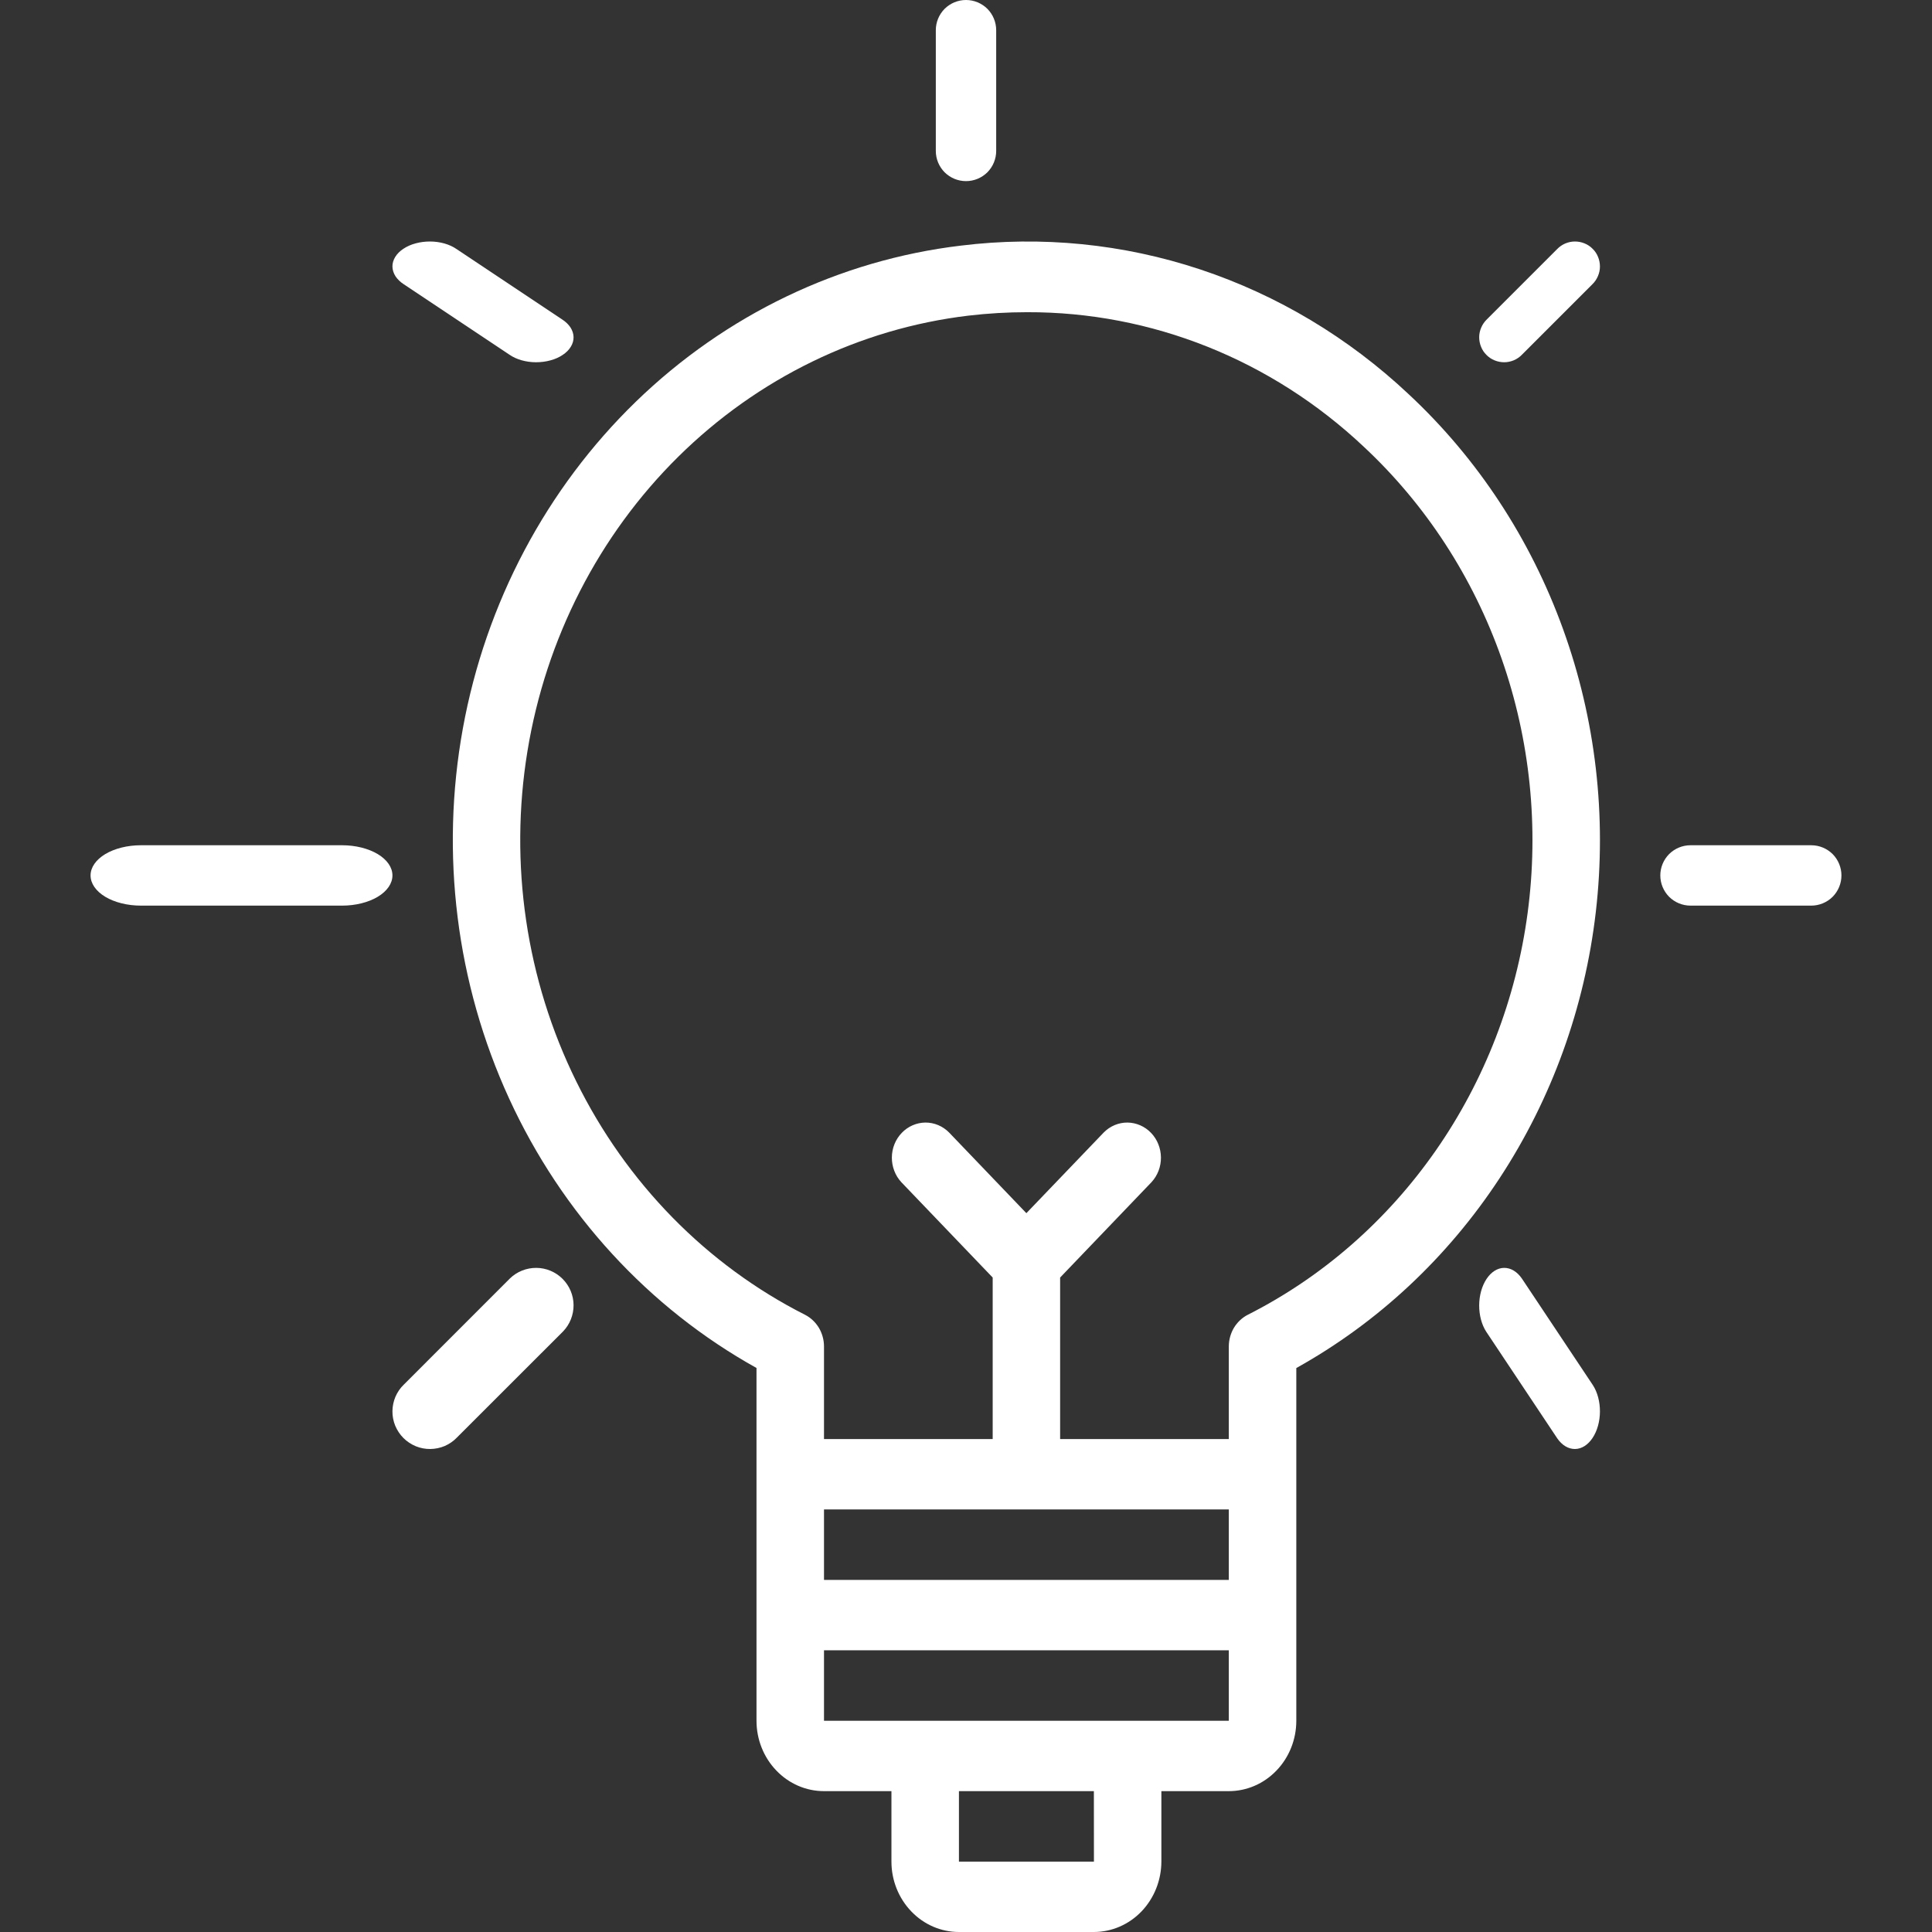 <svg width="32" height="32" viewBox="0 0 32 32" fill="none" xmlns="http://www.w3.org/2000/svg">
<rect x="0" y="0" width="32" height="32" fill="#333333" stroke="none"/>
<path d="M23.334 6.531C22.337 5.593 21.16 4.888 19.881 4.463C18.601 4.038 17.25 3.904 15.917 4.068C13.904 4.308 12.018 5.213 10.534 6.651C9.05 8.09 8.045 9.986 7.667 12.062C7.289 14.139 7.557 16.287 8.432 18.194C9.307 20.1 10.743 21.664 12.53 22.658V28.501C12.53 28.81 12.648 29.107 12.858 29.325C13.067 29.544 13.351 29.667 13.648 29.667H14.765V30.834C14.765 31.143 14.883 31.439 15.093 31.658C15.302 31.877 15.586 32 15.883 32H18.118C18.414 32 18.698 31.877 18.908 31.658C19.117 31.439 19.235 31.143 19.236 30.834V29.667H20.353C20.649 29.667 20.934 29.544 21.143 29.325C21.353 29.107 21.471 28.81 21.471 28.501V22.659C22.82 21.909 23.975 20.83 24.838 19.515C25.702 18.199 26.249 16.685 26.432 15.102C26.615 13.518 26.429 11.912 25.889 10.42C25.35 8.928 24.474 7.594 23.334 6.531ZM20.353 25.001V26.168H13.648V25.001H20.353ZM18.119 30.834H15.883V29.667H18.118L18.119 30.834ZM18.677 28.501H13.648V27.334H20.353V28.501H18.677ZM20.667 21.777C20.573 21.825 20.494 21.9 20.438 21.992C20.383 22.085 20.353 22.192 20.353 22.301V23.835H17.559V21.16L19.072 19.581C19.174 19.471 19.23 19.324 19.229 19.171C19.227 19.018 19.169 18.872 19.065 18.764C18.962 18.656 18.821 18.595 18.675 18.593C18.528 18.592 18.387 18.651 18.282 18.757L17 20.094L15.719 18.757C15.614 18.651 15.473 18.592 15.326 18.593C15.18 18.595 15.039 18.656 14.936 18.764C14.832 18.872 14.773 19.018 14.772 19.171C14.771 19.324 14.827 19.471 14.929 19.581L16.442 21.16V23.835H13.648V22.301C13.648 22.192 13.618 22.085 13.563 21.992C13.507 21.9 13.428 21.825 13.334 21.777C11.703 20.951 10.373 19.594 9.544 17.91C8.714 16.227 8.431 14.308 8.736 12.443C9.041 10.577 9.918 8.865 11.235 7.564C12.552 6.263 14.238 5.443 16.04 5.228C16.363 5.19 16.687 5.171 17.012 5.171C19.072 5.165 21.06 5.959 22.589 7.4C23.614 8.356 24.398 9.561 24.871 10.908C25.344 12.255 25.492 13.703 25.302 15.124C25.112 16.544 24.59 17.895 23.782 19.055C22.973 20.216 21.904 21.151 20.667 21.777Z" fill="white"/>
<path d="M16 3C16.133 3 16.26 2.947 16.354 2.854C16.447 2.76 16.5 2.633 16.5 2.5V0.5C16.5 0.367 16.447 0.24 16.354 0.146C16.26 0.053 16.133 0 16 0C15.867 0 15.74 0.053 15.646 0.146C15.553 0.24 15.5 0.367 15.5 0.5V2.5C15.5 2.633 15.553 2.76 15.646 2.854C15.74 2.947 15.867 3 16 3Z" fill="white"/>
<path d="M8.437 5.874C8.494 5.914 8.562 5.945 8.638 5.967C8.713 5.988 8.794 6 8.876 6C8.959 6 9.04 5.99 9.116 5.969C9.192 5.949 9.261 5.918 9.319 5.879C9.377 5.841 9.423 5.795 9.454 5.744C9.485 5.693 9.501 5.639 9.5 5.584C9.499 5.53 9.482 5.476 9.45 5.425C9.417 5.375 9.37 5.329 9.311 5.291L7.563 4.126C7.506 4.086 7.438 4.055 7.362 4.033C7.287 4.012 7.206 4 7.124 4C7.041 4 6.96 4.01 6.884 4.031C6.808 4.051 6.739 4.082 6.681 4.121C6.623 4.159 6.577 4.205 6.546 4.256C6.515 4.307 6.499 4.361 6.5 4.416C6.501 4.47 6.518 4.524 6.55 4.575C6.583 4.625 6.63 4.671 6.689 4.709L8.437 5.874Z" fill="white"/>
<path d="M5.667 14H2.333C2.112 14 1.9 14.053 1.744 14.146C1.588 14.24 1.5 14.367 1.5 14.5C1.5 14.633 1.588 14.76 1.744 14.854C1.9 14.947 2.112 15 2.333 15H5.667C5.888 15 6.1 14.947 6.256 14.854C6.412 14.76 6.5 14.633 6.5 14.5C6.5 14.367 6.412 14.24 6.256 14.146C6.1 14.053 5.888 14 5.667 14Z" fill="white"/>
<path d="M8.447 21.174L6.69 22.932C6.63 22.989 6.583 23.058 6.55 23.134C6.518 23.209 6.501 23.291 6.5 23.373C6.499 23.456 6.515 23.538 6.546 23.614C6.578 23.69 6.624 23.76 6.682 23.818C6.74 23.876 6.81 23.922 6.886 23.954C6.962 23.985 7.044 24.001 7.127 24C7.209 23.999 7.291 23.982 7.367 23.95C7.442 23.917 7.511 23.87 7.568 23.81L9.326 22.053C9.439 21.936 9.501 21.779 9.5 21.616C9.499 21.453 9.433 21.297 9.318 21.182C9.203 21.067 9.047 21.001 8.884 21C8.721 20.999 8.564 21.061 8.447 21.174Z" fill="white"/>
<path d="M25.791 4.126L24.626 5.291C24.587 5.329 24.555 5.375 24.534 5.425C24.512 5.476 24.5 5.53 24.5 5.584C24.5 5.639 24.51 5.693 24.531 5.744C24.551 5.795 24.582 5.841 24.621 5.879C24.659 5.918 24.705 5.949 24.756 5.969C24.807 5.99 24.861 6 24.916 6C24.97 6 25.024 5.988 25.075 5.967C25.125 5.945 25.171 5.914 25.209 5.874L26.374 4.709C26.413 4.671 26.445 4.625 26.466 4.575C26.488 4.524 26.5 4.47 26.5 4.416C26.5 4.361 26.49 4.307 26.469 4.256C26.449 4.205 26.418 4.159 26.379 4.121C26.341 4.082 26.295 4.051 26.244 4.031C26.193 4.01 26.139 4 26.084 4C26.03 4 25.976 4.012 25.925 4.033C25.875 4.055 25.829 4.086 25.791 4.126Z" fill="white"/>
<path d="M25.206 21.175C25.127 21.061 25.022 20.999 24.913 21C24.803 21.001 24.699 21.067 24.622 21.183C24.545 21.299 24.501 21.455 24.5 21.619C24.499 21.783 24.541 21.941 24.617 22.058L25.794 23.825C25.873 23.939 25.978 24.001 26.087 24C26.197 23.999 26.301 23.933 26.378 23.817C26.455 23.701 26.499 23.545 26.5 23.381C26.501 23.217 26.459 23.059 26.383 22.942L25.206 21.175Z" fill="white"/>
<path d="M30 14H28C27.867 14 27.74 14.053 27.646 14.146C27.553 14.24 27.5 14.367 27.5 14.5C27.5 14.633 27.553 14.76 27.646 14.854C27.74 14.947 27.867 15 28 15H30C30.133 15 30.26 14.947 30.354 14.854C30.447 14.76 30.5 14.633 30.5 14.5C30.5 14.367 30.447 14.24 30.354 14.146C30.26 14.053 30.133 14 30 14Z" fill="white"/>
</svg>
